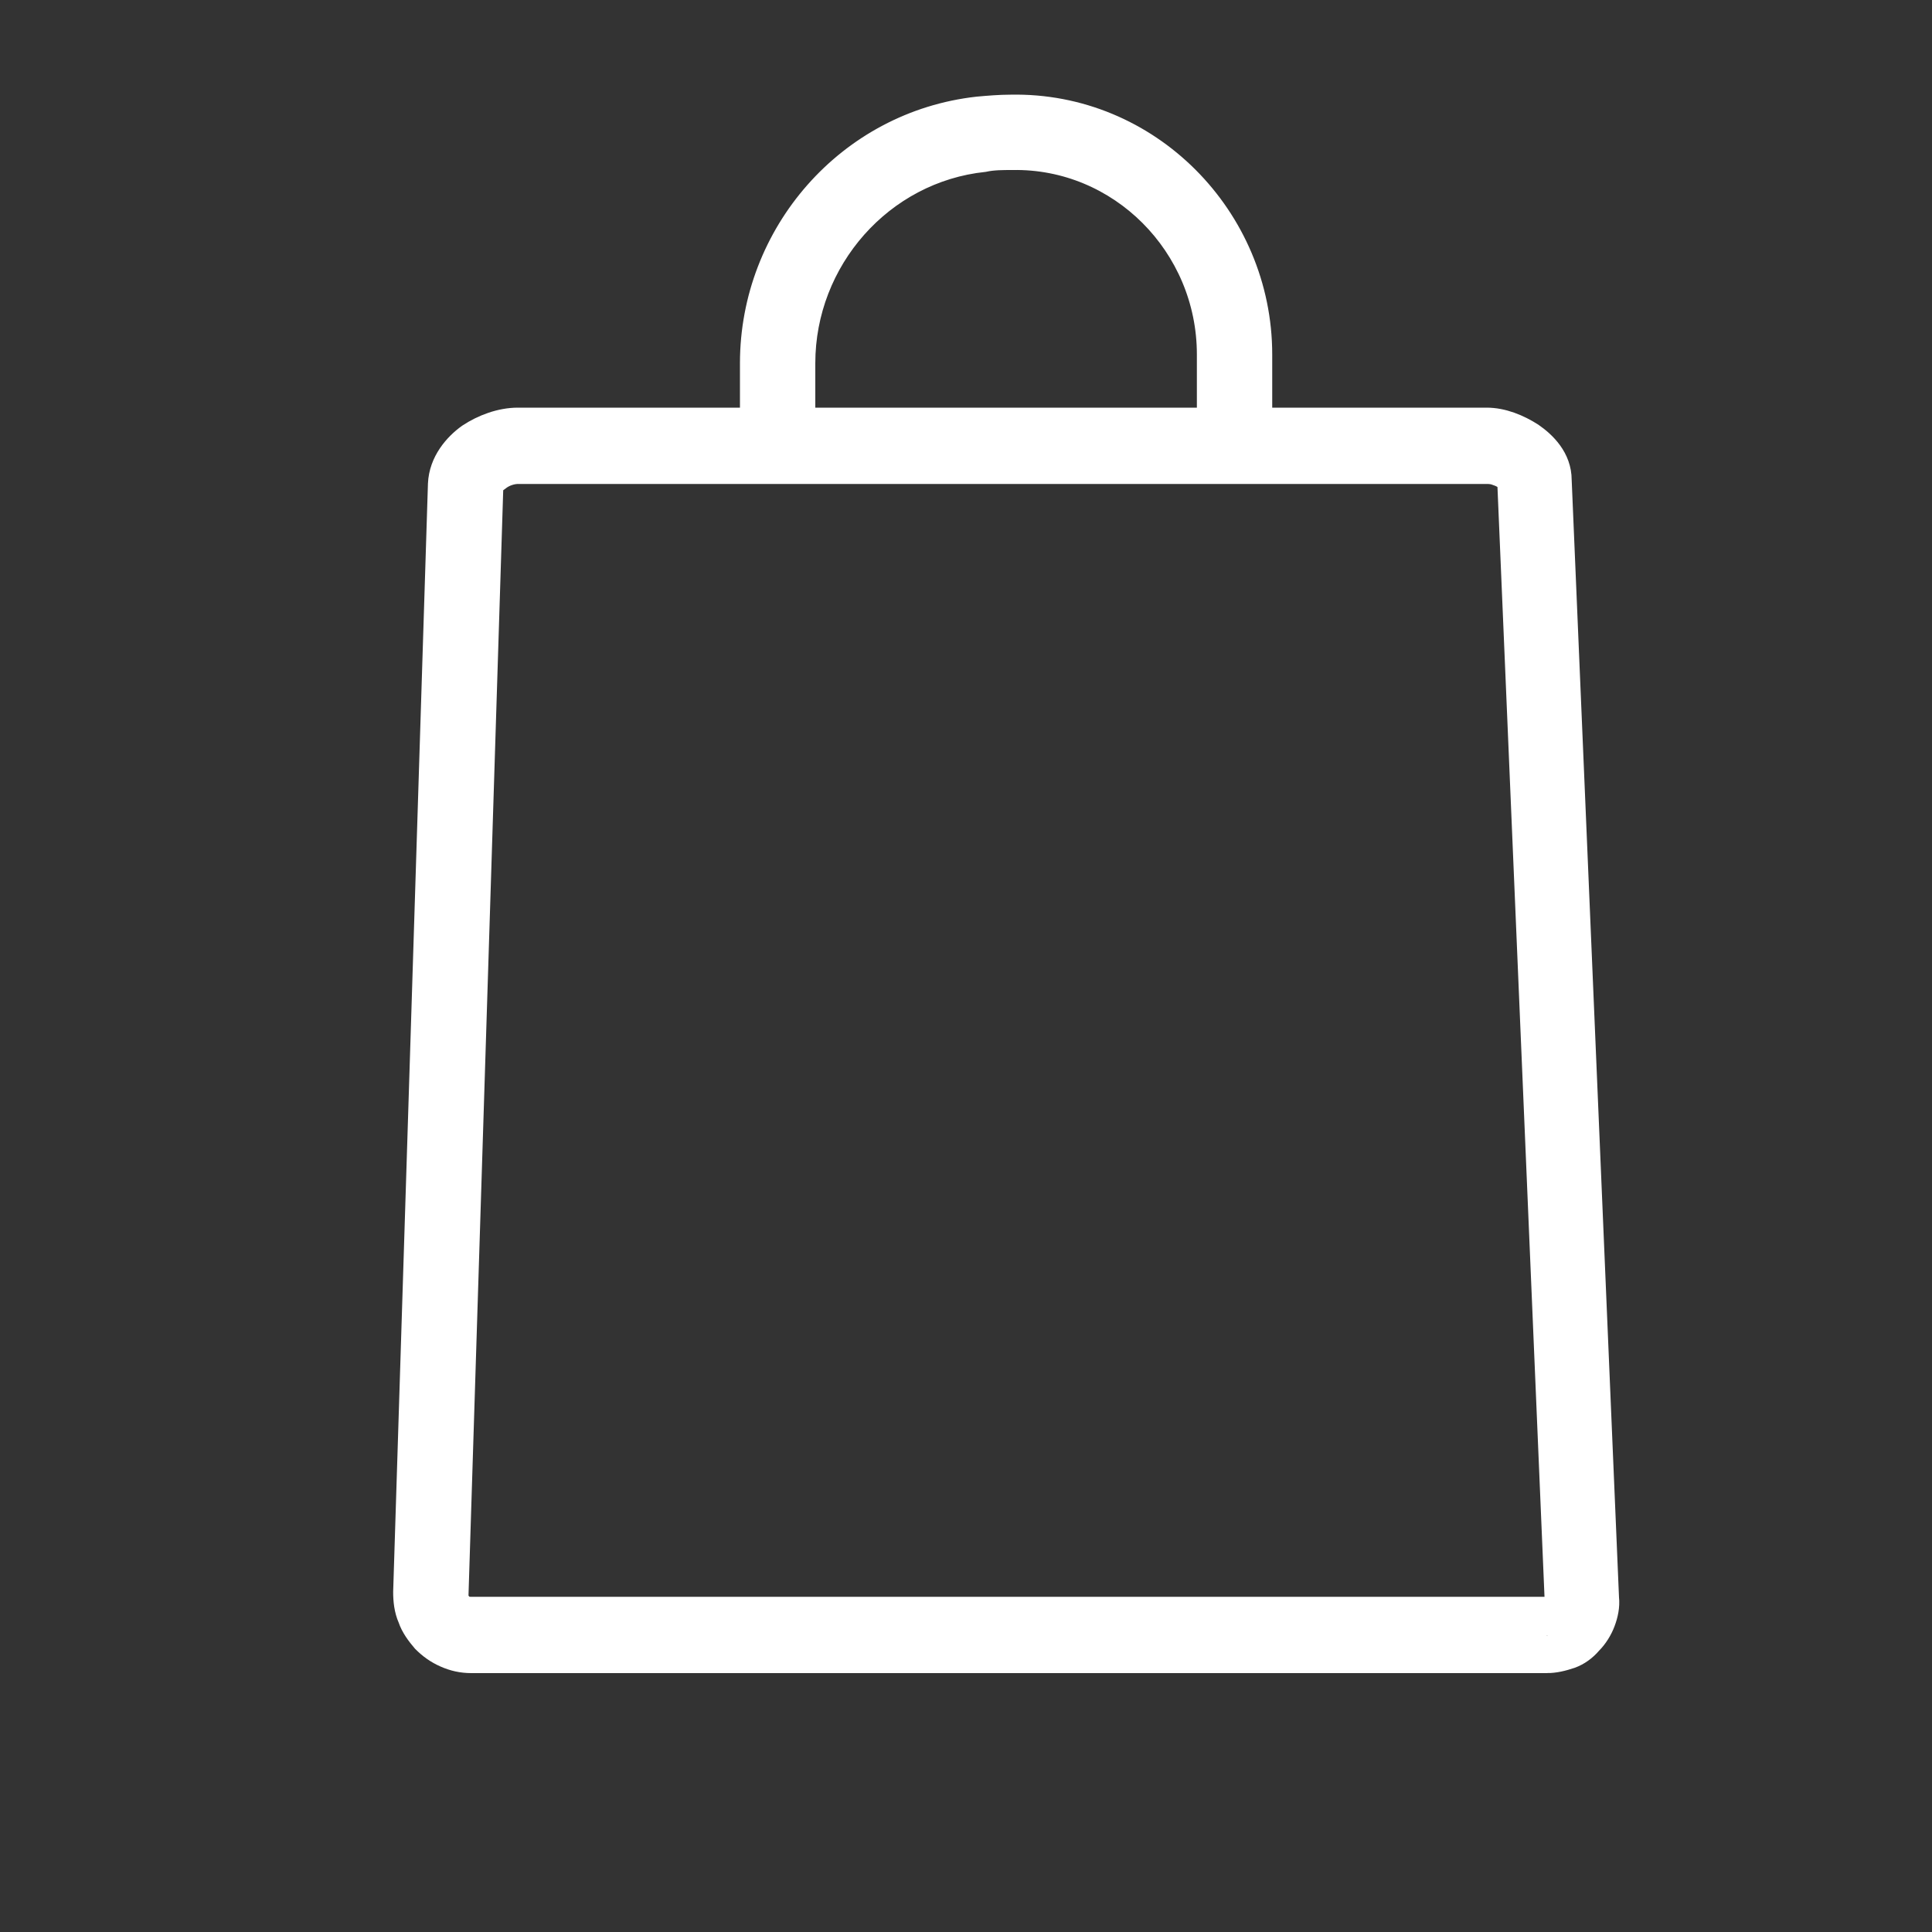 <?xml version="1.0" encoding="UTF-8"?>
<svg id="Layer_1" xmlns="http://www.w3.org/2000/svg" version="1.1" viewBox="0 0 20 20">
  <rect x="0" y="0" width="20" height="20" fill="#333333" stroke="none"/>
  <!-- Generator: Adobe Illustrator 29.5.1, SVG Export Plug-In . SVG Version: 2.1.0 Build 141)  -->
  <defs>
    <style>
      .st0, .st1 {
        fill: #fff;
        fill-rule: evenodd;
      }

      .st1, .st2 {
        stroke: #fff;
        stroke-miterlimit: 10;
        stroke-width: .2px;
      }

      .st2 {
        fill: none;
      }
    </style>
  </defs>
  <path class="st0" d="M5.11,5.05l-.36,11.46h0s0,.03,0,.05c0,.02.02.03.03.04.01.01.03.02.04.03.02,0,.03.01.05.01h11.14s.02,0,.03,0c0,0,.02,0,.02-.02,0,0,.01-.02.02-.02,0,0,0-.02,0-.03l-.49-11.56s-.02-.02-.04-.04c-.02-.02-.05-.03-.09-.04-.03-.01-.06-.01-.07-.01H5.36s-.12.02-.19.07c-.06.04-.06.07-.06.07ZM16.01,16.93v.29H4.87c-.09,0-.19-.02-.28-.06-.09-.04-.17-.09-.23-.16-.07-.07-.12-.15-.15-.24-.03-.09-.05-.18-.05-.28l.36-11.47h0c0-.24.17-.42.31-.52.15-.1.34-.17.52-.17h10.04c.17,0,.34.06.48.16.13.09.29.25.3.49l.49,11.57h0c0,.09-.01.18-.04.26s-.08.16-.14.22c-.06.06-.13.11-.21.15-.08.03-.17.05-.25.05v-.29Z"/>
  <path class="st2" d="M4.75,16.51l.36-11.46s0-.03.06-.07c.06-.05.14-.07.19-.07h10.04s.04,0,.07.01c.03.01.06.02.09.04.02.02.04.03.04.04l.49,11.56s0,.02,0,.03c0,0,0,.02-.02.02,0,0-.02.01-.02.02,0,0-.02,0-.03,0H4.87s-.03,0-.05-.01c-.02,0-.03-.02-.04-.03-.01-.01-.02-.03-.03-.04,0-.02,0-.03,0-.05ZM4.75,16.51h0ZM16.01,17.22v-.29.29c.09,0,.17-.02.26-.05.08-.03.15-.08.21-.15.06-.06.11-.14.14-.22s.05-.17.04-.26h0s-.49-11.57-.49-11.57c0-.24-.17-.4-.3-.49-.14-.09-.31-.16-.48-.16H5.36c-.18,0-.37.07-.52.17-.14.1-.3.28-.31.52h0s-.36,11.47-.36,11.47c0,.09.01.19.05.28.03.09.09.17.15.24.07.07.14.12.23.16.09.04.18.06.28.06h11.14Z"/>
  <path class="st1" d="M12.49,3.67c0-1.12-.91-2.03-2.01-2.01-.1,0-.2,0-.29.02-1.05.11-1.85,1.02-1.85,2.08v.6h-.58v-.6c0-1.35,1.01-2.51,2.36-2.66h0s0,0,0,0c.11-.01.23-.02.34-.02h0c1.44-.03,2.61,1.16,2.61,2.59v.69h-.58v-.69Z"/>
</svg>